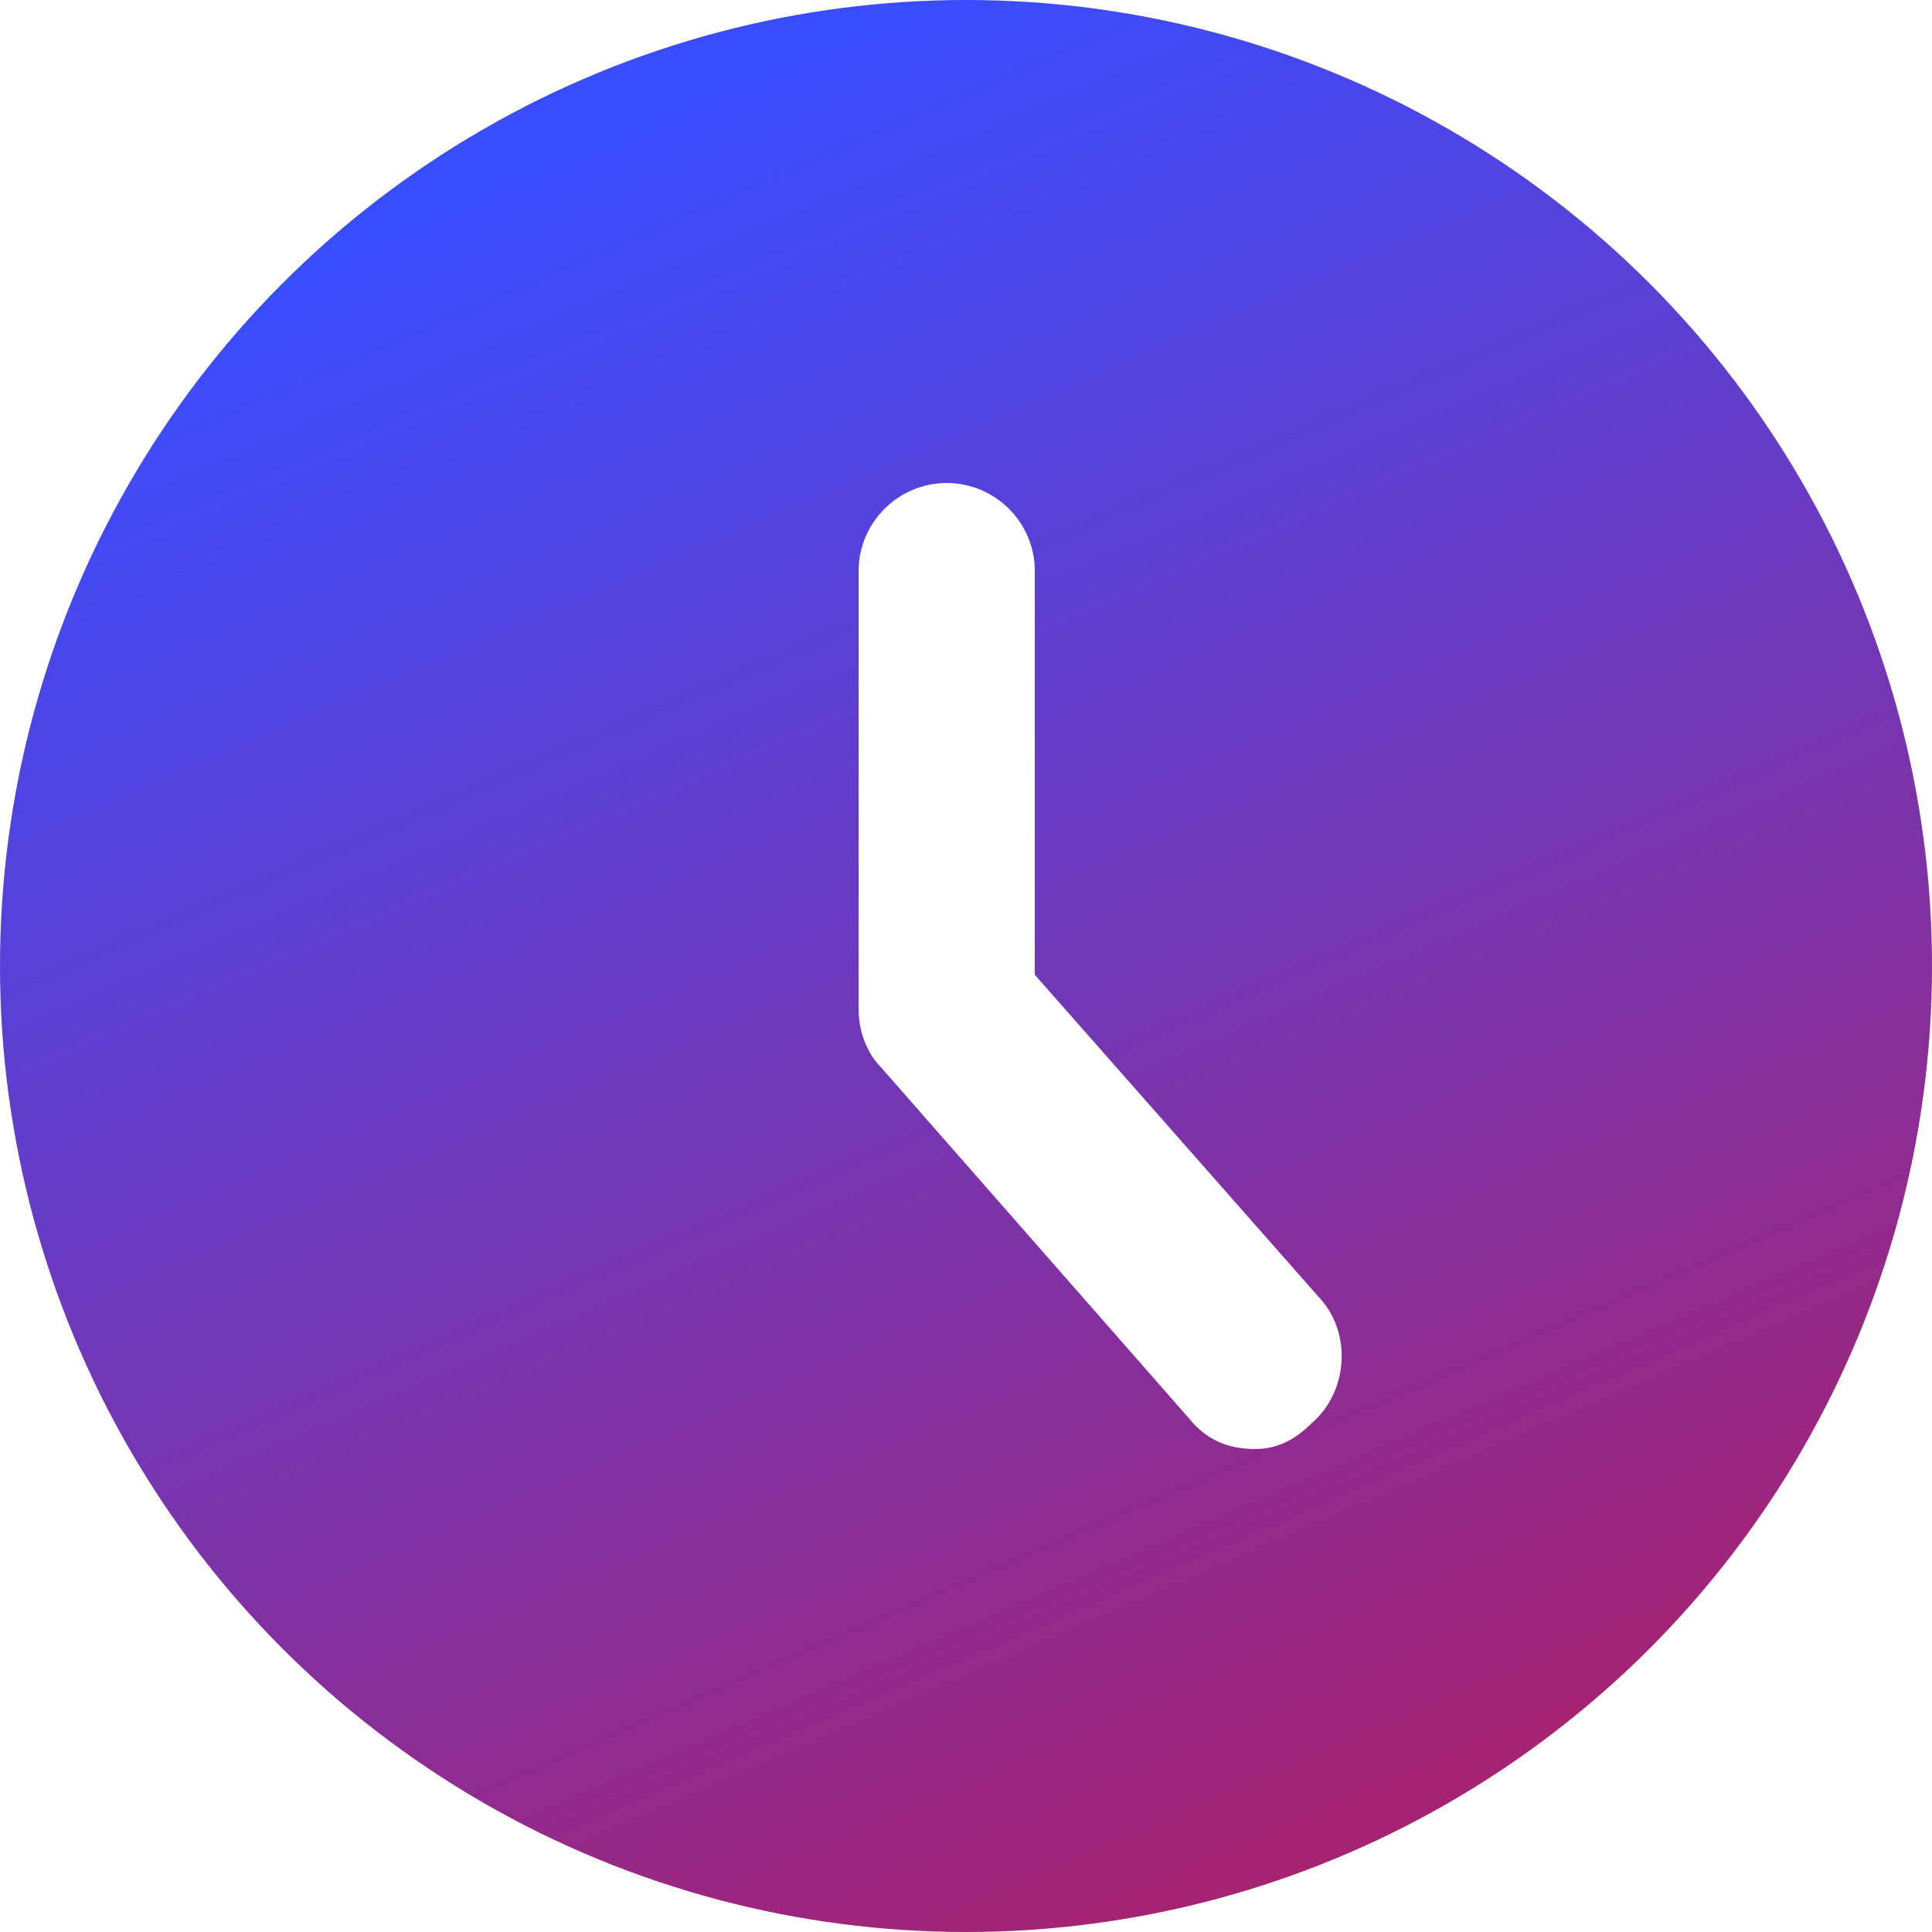<svg width="28" height="28" viewBox="0 0 28 28" fill="none" xmlns="http://www.w3.org/2000/svg">
<g filter="url(#filter0_b_47_89)">
<circle cx="14" cy="14" r="14" fill="url(#paint0_linear_47_89)"/>
</g>
<path d="M18.188 21C17.805 21 17.486 20.873 17.231 20.555L12.764 15.464C12.572 15.273 12.444 14.954 12.444 14.636V8.273C12.444 7.573 13.019 7 13.721 7C14.423 7 14.997 7.573 14.997 8.273V14.127L19.146 18.836C19.593 19.346 19.529 20.173 19.018 20.618C18.763 20.873 18.508 21 18.188 21Z" fill="white"/>
<defs>
<filter id="filter0_b_47_89" x="-100" y="-100" width="228" height="228" filterUnits="userSpaceOnUse" color-interpolation-filters="sRGB">
<feFlood flood-opacity="0" result="BackgroundImageFix"/>
<feGaussianBlur in="BackgroundImageFix" stdDeviation="50"/>
<feComposite in2="SourceAlpha" operator="in" result="effect1_backgroundBlur_47_89"/>
<feBlend mode="normal" in="SourceGraphic" in2="effect1_backgroundBlur_47_89" result="shape"/>
</filter>
<linearGradient id="paint0_linear_47_89" x1="8.5" y1="2" x2="28" y2="47" gradientUnits="userSpaceOnUse">
<stop stop-color="#394DFF"/>
<stop offset="1" stop-color="#FF0000"/>
</linearGradient>
</defs>
</svg>
